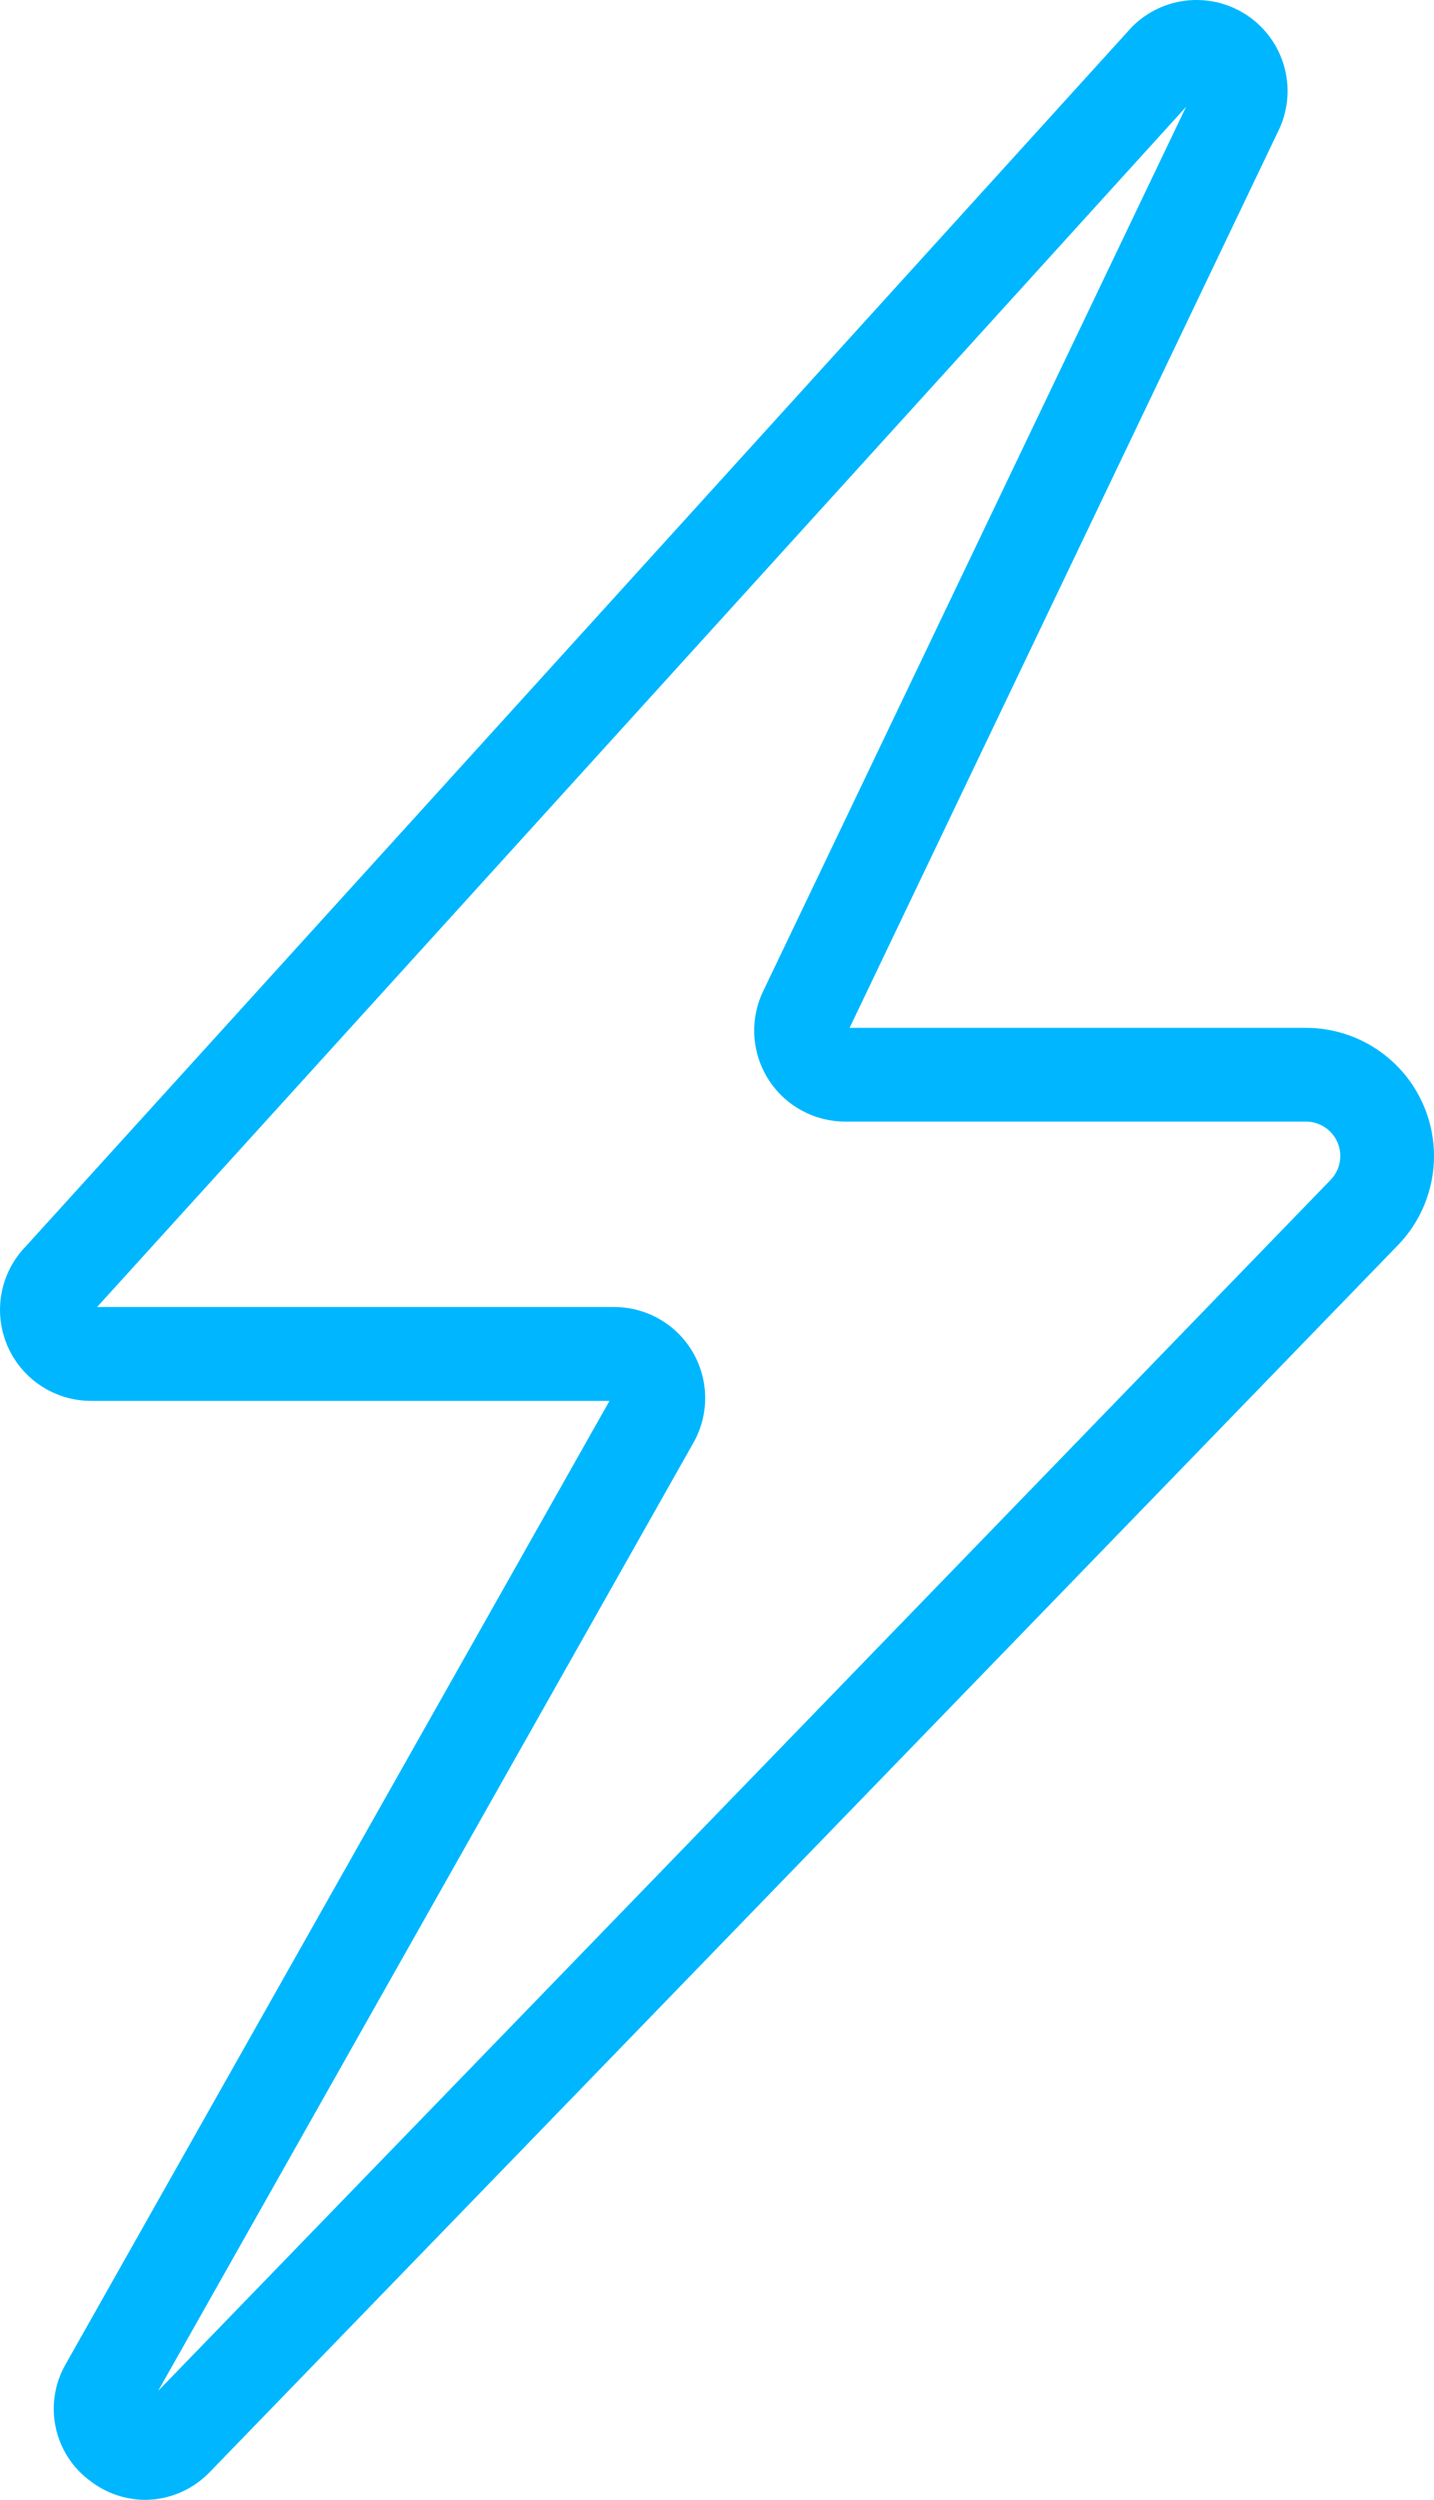 <svg xmlns="http://www.w3.org/2000/svg" xmlns:xlink="http://www.w3.org/1999/xlink" zoomAndPan="magnify" preserveAspectRatio="xMidYMid meet" version="1.0" viewBox="167.77 93.55 540.04 941.14"><path fill="#00b7ff" d="M 222.516 1034.688 C 218.734 1034.672 215.055 1034.043 211.48 1032.809 C 207.906 1031.57 204.625 1029.793 201.637 1027.473 C 200.824 1026.867 200.039 1026.227 199.281 1025.555 C 198.527 1024.879 197.801 1024.172 197.109 1023.434 C 196.414 1022.691 195.758 1021.922 195.133 1021.125 C 194.512 1020.324 193.926 1019.5 193.375 1018.648 C 192.828 1017.797 192.32 1016.922 191.848 1016.023 C 191.379 1015.125 190.949 1014.207 190.562 1013.27 C 190.176 1012.332 189.832 1011.383 189.531 1010.414 C 189.23 1009.445 188.973 1008.469 188.762 1007.477 C 188.547 1006.484 188.379 1005.488 188.258 1004.48 C 188.133 1003.477 188.059 1002.465 188.027 1001.453 C 187.992 1000.441 188.008 999.426 188.066 998.414 C 188.129 997.402 188.234 996.398 188.383 995.395 C 188.535 994.391 188.73 993.398 188.969 992.414 C 189.211 991.43 189.492 990.457 189.82 989.5 C 190.148 988.539 190.52 987.598 190.934 986.672 C 191.344 985.746 191.797 984.84 192.293 983.957 L 192.457 983.672 L 397.305 620.941 L 201.984 620.941 C 200.312 620.938 198.648 620.812 196.992 620.566 C 195.34 620.32 193.711 619.953 192.109 619.469 C 190.508 618.984 188.949 618.383 187.438 617.672 C 185.922 616.957 184.469 616.137 183.078 615.211 C 181.684 614.285 180.363 613.262 179.121 612.145 C 177.875 611.023 176.723 609.82 175.652 608.531 C 174.586 607.242 173.617 605.883 172.75 604.453 C 171.883 603.023 171.121 601.539 170.473 599.996 C 169.82 598.457 169.285 596.875 168.867 595.254 C 168.449 593.637 168.148 591.992 167.973 590.328 C 167.793 588.664 167.734 587 167.801 585.328 C 167.867 583.656 168.055 581.996 168.363 580.352 C 168.672 578.707 169.098 577.094 169.641 575.512 C 170.188 573.93 170.844 572.395 171.613 570.91 C 172.383 569.426 173.258 568.004 174.234 566.645 C 175.211 565.285 176.281 564.008 177.449 562.809 L 593.59 104.195 L 594.18 103.562 C 594.883 102.863 595.609 102.195 596.367 101.559 C 597.125 100.926 597.91 100.324 598.719 99.758 C 599.527 99.188 600.359 98.656 601.219 98.16 C 602.074 97.664 602.949 97.207 603.844 96.789 C 604.738 96.367 605.652 95.988 606.578 95.648 C 607.508 95.309 608.449 95.008 609.402 94.746 C 610.355 94.488 611.32 94.27 612.293 94.094 C 613.266 93.918 614.246 93.785 615.23 93.695 C 616.215 93.602 617.203 93.555 618.191 93.547 C 619.18 93.543 620.168 93.578 621.152 93.66 C 622.137 93.738 623.117 93.859 624.094 94.027 C 625.066 94.191 626.035 94.395 626.992 94.645 C 627.949 94.895 628.895 95.184 629.824 95.512 C 630.758 95.84 631.676 96.211 632.574 96.621 C 633.473 97.031 634.355 97.477 635.215 97.961 C 636.078 98.449 636.918 98.969 637.734 99.527 C 638.551 100.086 639.34 100.68 640.105 101.305 C 640.871 101.93 641.605 102.59 642.316 103.281 C 643.023 103.969 643.699 104.691 644.344 105.438 C 644.992 106.188 645.602 106.965 646.184 107.766 C 646.762 108.566 647.305 109.391 647.812 110.242 C 648.316 111.09 648.789 111.961 649.219 112.848 C 649.652 113.738 650.043 114.645 650.398 115.57 C 650.75 116.492 651.062 117.43 651.336 118.379 C 651.609 119.332 651.84 120.289 652.027 121.262 C 652.219 122.23 652.363 123.207 652.469 124.191 C 652.574 125.176 652.637 126.16 652.656 127.148 C 652.676 128.141 652.652 129.125 652.586 130.113 C 652.52 131.102 652.41 132.082 652.258 133.059 C 652.109 134.035 651.914 135.004 651.68 135.965 C 651.445 136.926 651.168 137.875 650.852 138.812 C 650.535 139.746 650.176 140.668 649.781 141.574 L 649.535 142.105 L 487.727 480.504 L 659.594 480.504 C 661.949 480.504 664.293 480.68 666.621 481.023 C 668.953 481.367 671.242 481.883 673.5 482.562 C 675.754 483.242 677.945 484.082 680.078 485.086 C 682.207 486.086 684.254 487.238 686.219 488.539 C 688.18 489.84 690.039 491.277 691.793 492.852 C 693.543 494.422 695.172 496.117 696.676 497.93 C 698.18 499.738 699.547 501.652 700.77 503.664 C 701.996 505.672 703.066 507.762 703.984 509.934 C 704.906 512.102 705.66 514.324 706.254 516.602 C 706.848 518.883 707.273 521.191 707.527 523.535 C 707.781 525.875 707.867 528.223 707.777 530.574 C 707.688 532.93 707.43 535.262 707 537.578 C 706.566 539.895 705.973 542.164 705.207 544.395 C 704.445 546.621 703.523 548.781 702.445 550.875 C 701.367 552.969 700.141 554.973 698.77 556.887 C 697.395 558.797 695.891 560.602 694.254 562.297 L 246.562 1024.426 L 246.051 1024.934 C 244.492 1026.465 242.805 1027.832 240.984 1029.035 C 239.164 1030.238 237.246 1031.258 235.23 1032.094 C 233.215 1032.93 231.137 1033.566 228.996 1034.004 C 226.859 1034.438 224.699 1034.668 222.516 1034.688 Z M 221.594 999.578 Z M 204.336 585.605 L 399.086 585.605 C 399.824 585.605 400.559 585.633 401.297 585.68 C 402.031 585.727 402.766 585.797 403.496 585.895 C 404.227 585.988 404.957 586.109 405.68 586.25 C 406.402 586.391 407.121 586.559 407.832 586.746 C 408.547 586.934 409.254 587.148 409.953 587.383 C 410.652 587.617 411.344 587.871 412.023 588.152 C 412.707 588.43 413.383 588.73 414.043 589.051 C 414.707 589.375 415.359 589.719 416 590.082 C 416.641 590.445 417.27 590.832 417.887 591.238 C 418.504 591.641 419.105 592.066 419.695 592.512 C 420.285 592.953 420.859 593.418 421.418 593.898 C 421.977 594.379 422.52 594.875 423.047 595.395 C 423.574 595.91 424.082 596.441 424.574 596.992 C 425.066 597.539 425.543 598.102 426 598.684 C 426.453 599.262 426.891 599.855 427.309 600.465 C 427.727 601.07 428.125 601.691 428.504 602.324 C 428.879 602.961 429.238 603.605 429.574 604.262 C 429.91 604.918 430.223 605.582 430.516 606.262 C 430.809 606.938 431.082 607.621 431.328 608.316 C 431.578 609.012 431.805 609.711 432.008 610.422 C 432.211 611.129 432.391 611.844 432.551 612.566 C 432.707 613.285 432.84 614.012 432.949 614.742 C 433.062 615.469 433.148 616.203 433.211 616.938 C 433.273 617.672 433.316 618.406 433.332 619.145 C 433.348 619.883 433.34 620.617 433.305 621.355 C 433.273 622.094 433.219 622.828 433.141 623.562 C 433.059 624.293 432.957 625.023 432.832 625.75 C 432.703 626.477 432.555 627.199 432.383 627.914 C 432.211 628.633 432.012 629.344 431.793 630.047 C 431.574 630.75 431.336 631.449 431.07 632.137 C 430.805 632.824 430.52 633.504 430.215 634.176 C 429.906 634.844 429.578 635.504 429.227 636.152 L 429.062 636.441 L 227.32 993.672 L 668.859 537.758 C 669.746 536.844 670.48 535.824 671.066 534.691 C 671.652 533.562 672.062 532.371 672.297 531.121 C 672.531 529.871 672.578 528.613 672.441 527.348 C 672.305 526.082 671.988 524.863 671.492 523.691 C 670.996 522.52 670.34 521.445 669.527 520.465 C 668.711 519.484 667.773 518.645 666.711 517.945 C 665.652 517.242 664.512 516.707 663.293 516.344 C 662.074 515.977 660.828 515.793 659.555 515.797 L 486.07 515.797 C 485.363 515.797 484.656 515.773 483.949 515.73 C 483.242 515.688 482.535 515.621 481.832 515.535 C 481.129 515.445 480.43 515.336 479.734 515.207 C 479.039 515.074 478.348 514.922 477.66 514.75 C 476.973 514.574 476.293 514.379 475.617 514.164 C 474.941 513.945 474.273 513.711 473.613 513.453 C 472.953 513.195 472.305 512.918 471.66 512.621 C 471.02 512.32 470.383 512.004 469.762 511.668 C 469.137 511.328 468.527 510.973 467.926 510.598 C 467.324 510.223 466.734 509.828 466.16 509.418 C 465.582 509.008 465.02 508.578 464.469 508.129 C 463.918 507.684 463.383 507.223 462.863 506.742 C 462.34 506.262 461.836 505.766 461.344 505.254 C 460.852 504.742 460.379 504.219 459.922 503.676 C 459.465 503.137 459.023 502.582 458.598 502.016 C 458.176 501.445 457.77 500.867 457.383 500.273 C 456.996 499.68 456.625 499.074 456.277 498.457 C 455.926 497.844 455.594 497.215 455.285 496.582 C 454.973 495.945 454.68 495.297 454.41 494.645 C 454.137 493.988 453.887 493.328 453.656 492.656 C 453.426 491.988 453.219 491.309 453.031 490.625 C 452.844 489.945 452.676 489.254 452.531 488.562 C 452.383 487.867 452.262 487.172 452.16 486.469 C 452.055 485.77 451.977 485.066 451.918 484.359 C 451.859 483.652 451.82 482.945 451.809 482.238 C 451.793 481.531 451.801 480.82 451.828 480.113 C 451.859 479.406 451.91 478.699 451.98 477.996 C 452.055 477.289 452.148 476.59 452.266 475.891 C 452.383 475.191 452.52 474.496 452.68 473.805 C 452.84 473.113 453.02 472.43 453.223 471.75 C 453.426 471.074 453.648 470.398 453.891 469.734 C 454.137 469.07 454.398 468.414 454.684 467.762 L 454.93 467.23 L 614.426 133.785 Z M 633.625 134.48 Z M 633.625 134.48 " fill-opacity="1" fill-rule="nonzero"/></svg>